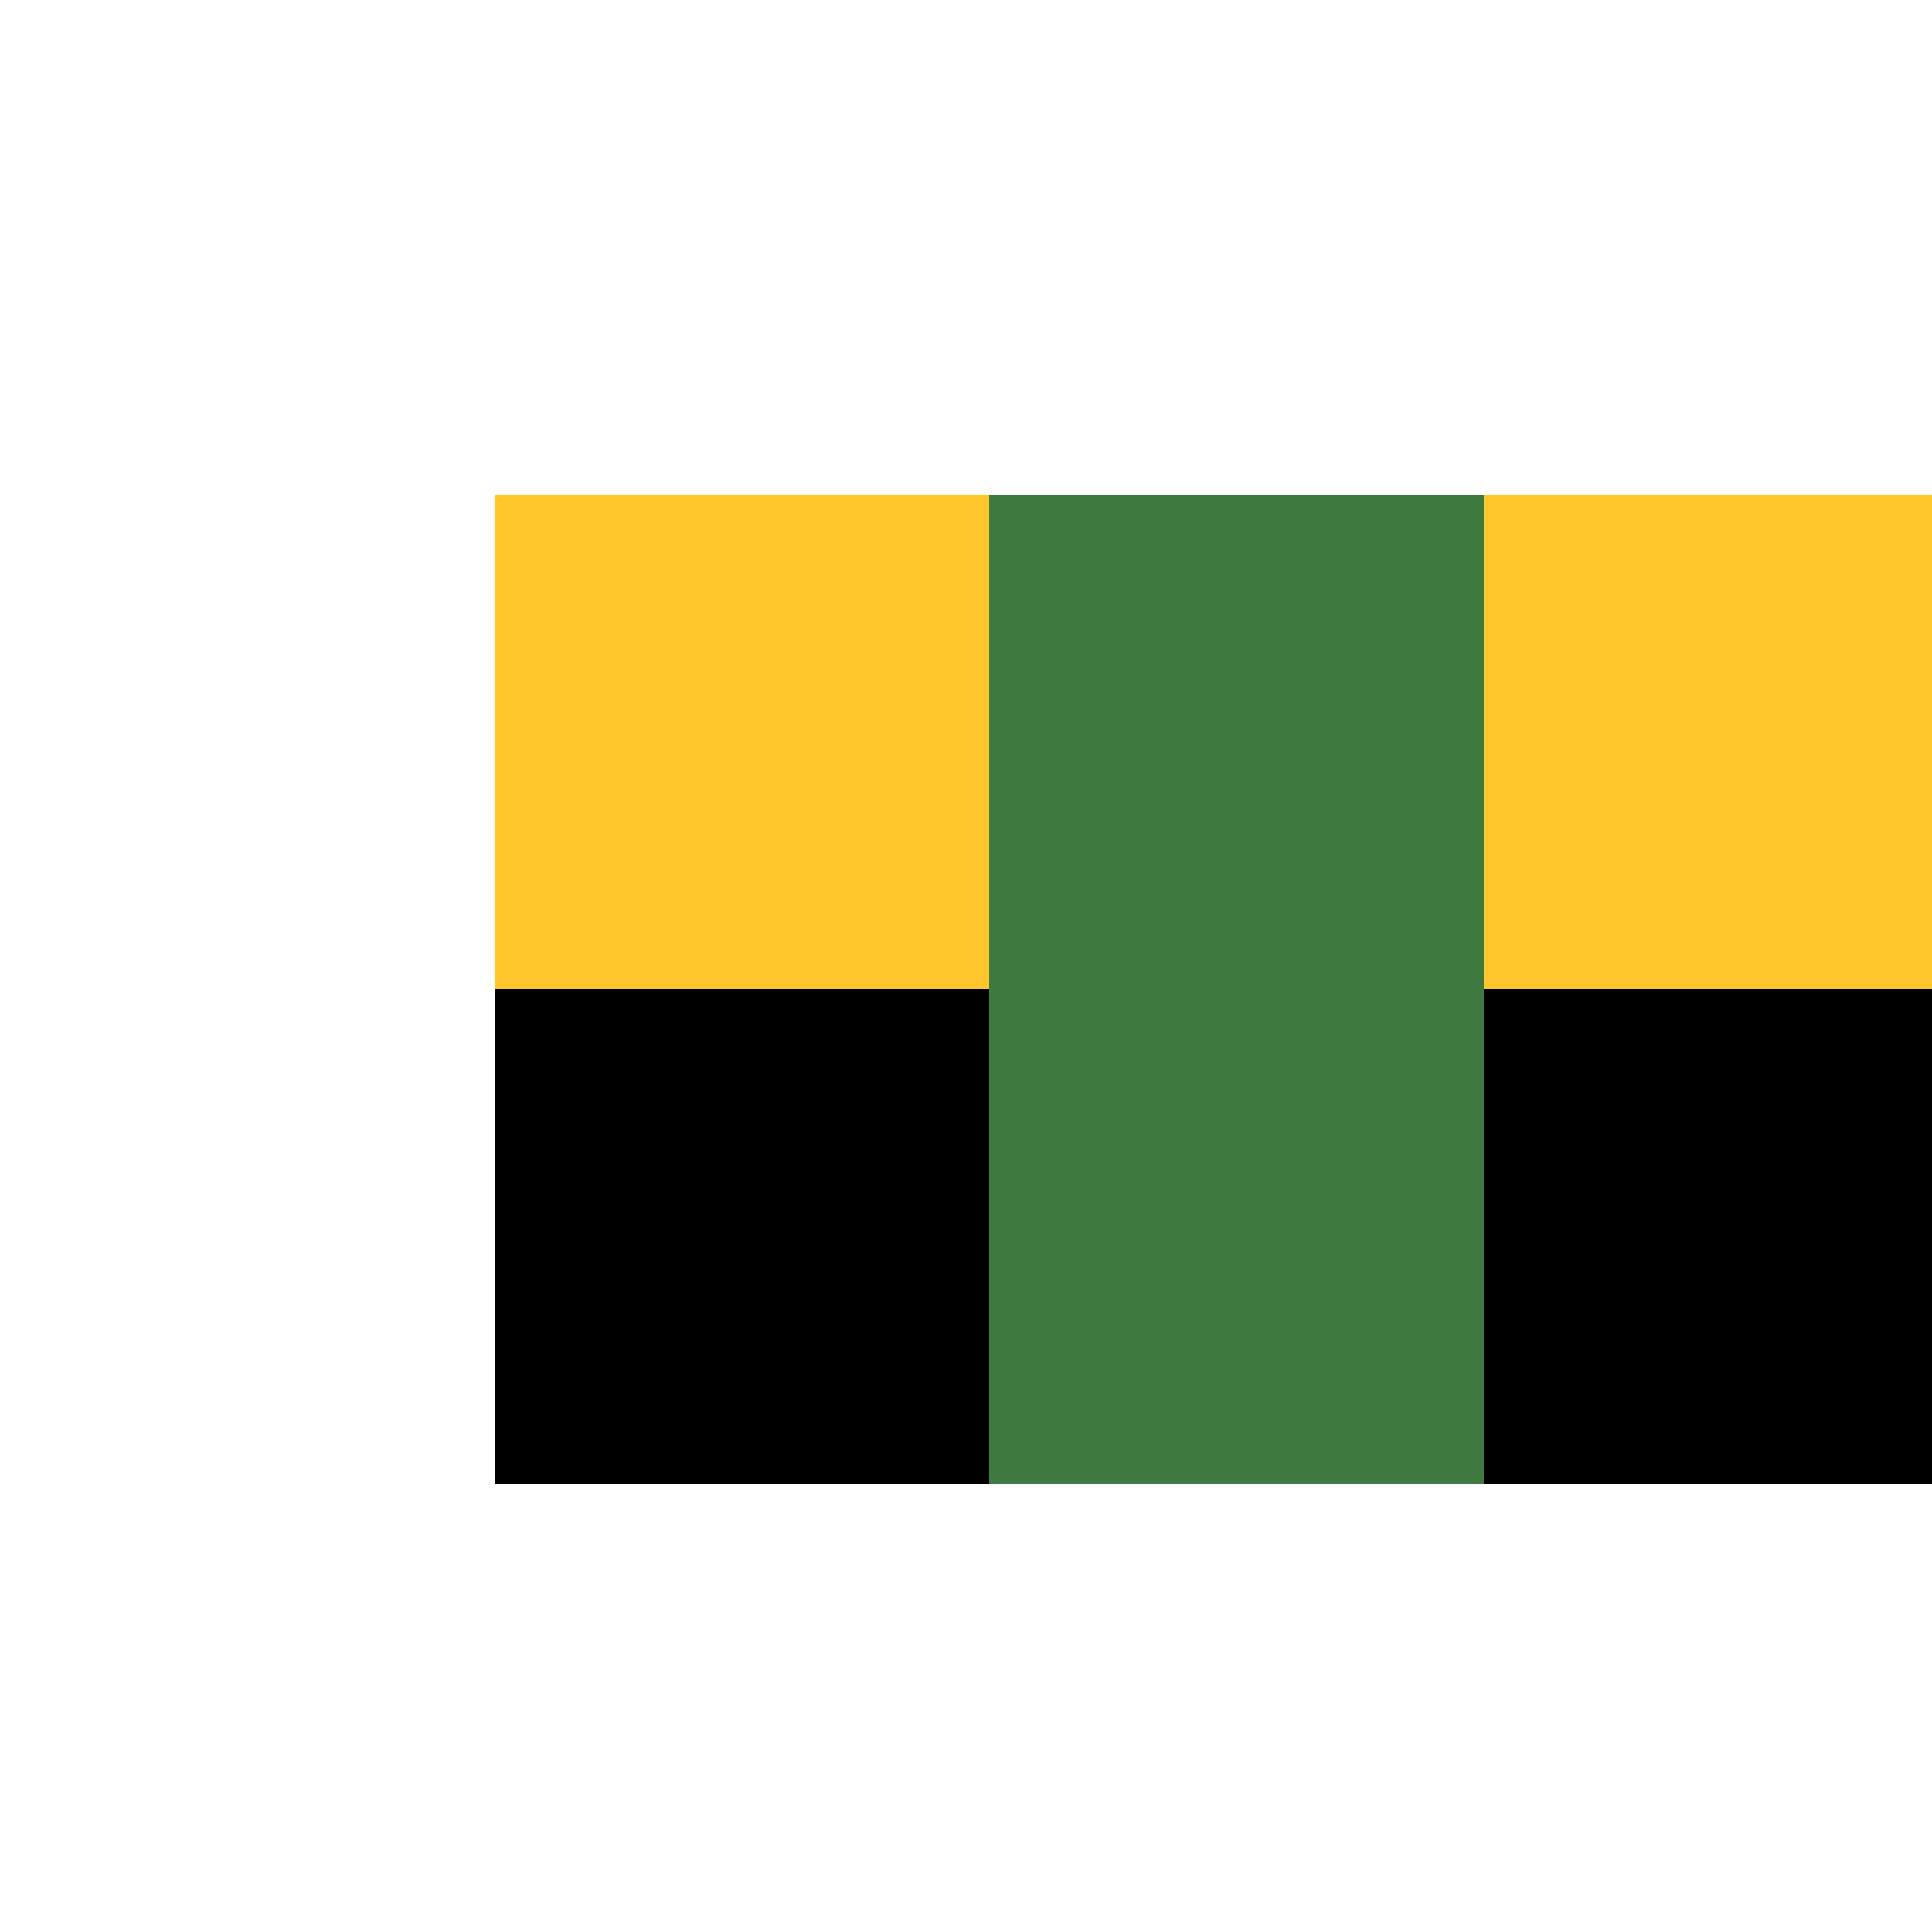 <!--

Generated by DrawGPT.
Free, open source, AI generated images in SVG, PNG, and HTML Canvas format.
https://drawgpt.ai

Created: 2023-09-27T01:30:25.467Z
Link: https://drawgpt.ai/prompt/79052/

-->
<svg xmlns="http://www.w3.org/2000/svg" xmlns:xlink="http://www.w3.org/1999/xlink" width="500" height="500"><defs/><g><rect fill="#FFFFFF" stroke="none" x="0" y="0" width="512" height="512"/><rect fill="#CE1126" stroke="none" x="128" y="128" width="256" height="256"/><path fill="#FFC72C" stroke="none" paint-order="stroke fill markers" d=" M 128 128 L 384 128 L 384 256 L 128 256 Z"/><path fill="#000000" stroke="none" paint-order="stroke fill markers" d=" M 128 256 L 384 256 L 384 384 L 128 384 Z"/><path fill="#3E7A40" stroke="none" paint-order="stroke fill markers" d=" M 256 128 L 384 128 L 384 384 L 256 384 Z"/><path fill="#FFC72C" stroke="none" paint-order="stroke fill markers" d=" M 384 128 L 512 128 L 512 384 L 384 384 Z"/><path fill="#000000" stroke="none" paint-order="stroke fill markers" d=" M 384 256 L 512 256 L 512 384 L 384 384 Z"/></g></svg>
